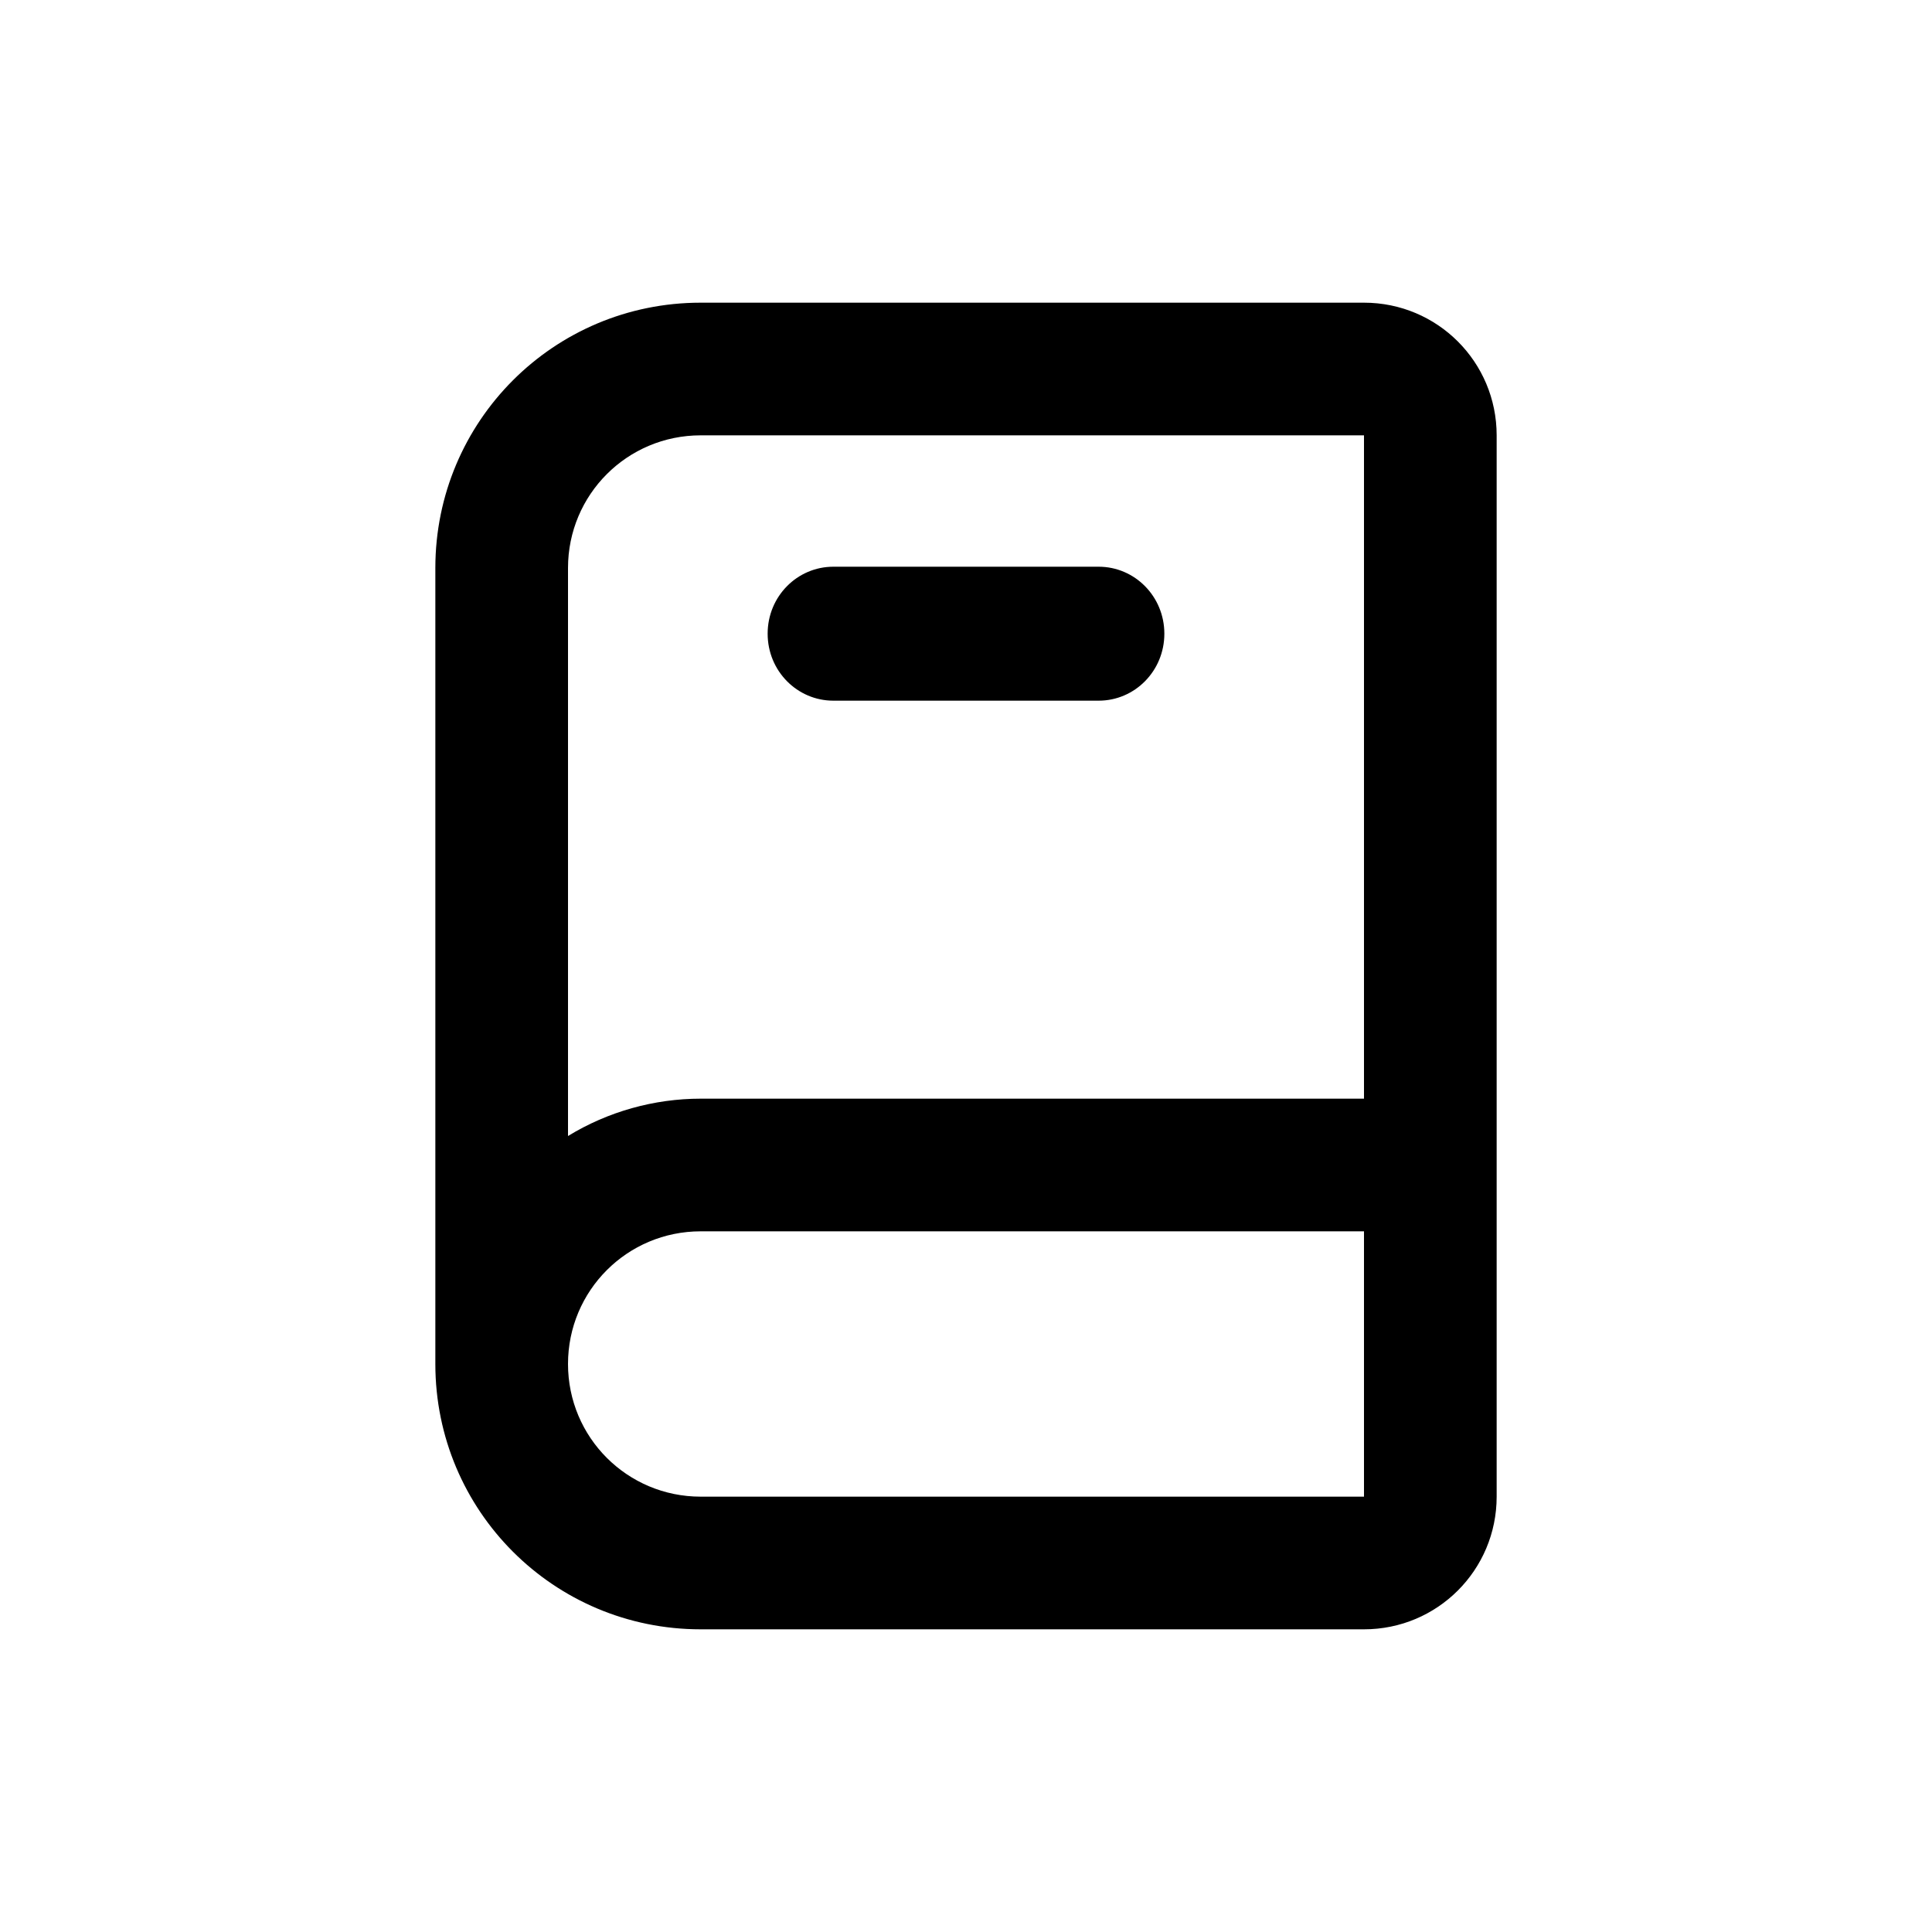 <?xml version="1.0" encoding="utf-8"?>
<!-- Generator: Adobe Illustrator 27.6.1, SVG Export Plug-In . SVG Version: 6.00 Build 0)  -->
<svg version="1.1" id="레이어_1" xmlns="http://www.w3.org/2000/svg" xmlns:xlink="http://www.w3.org/1999/xlink" x="0px"
	 y="0px" viewBox="0 0 150 150" style="enable-background:new 0 0 150 150;" xml:space="preserve">
<path d="M105.9,23.5H54.4c-11.4,0-20.6,9.2-20.6,20.6v61.8c0,11.4,9.2,20.6,20.6,20.6h51.5c5.7,0,10.3-4.6,10.3-10.3V33.8
	C116.2,28.1,111.6,23.5,105.9,23.5z M44.1,44.1c0-5.7,4.6-10.3,10.3-10.3h51.5v51.5H54.4c-3.6,0-7.2,1-10.3,2.9V44.1z M54.4,116.2
	c-5.7,0-10.3-4.6-10.3-10.3s4.6-10.3,10.3-10.3h51.5v20.6H54.4z M64.7,54.4h20.6c2.8,0,5.1-2.3,5.1-5.2s-2.3-5.2-5.1-5.2H64.7
	c-2.8,0-5.1,2.3-5.1,5.2S61.9,54.4,64.7,54.4z"/>
</svg>
